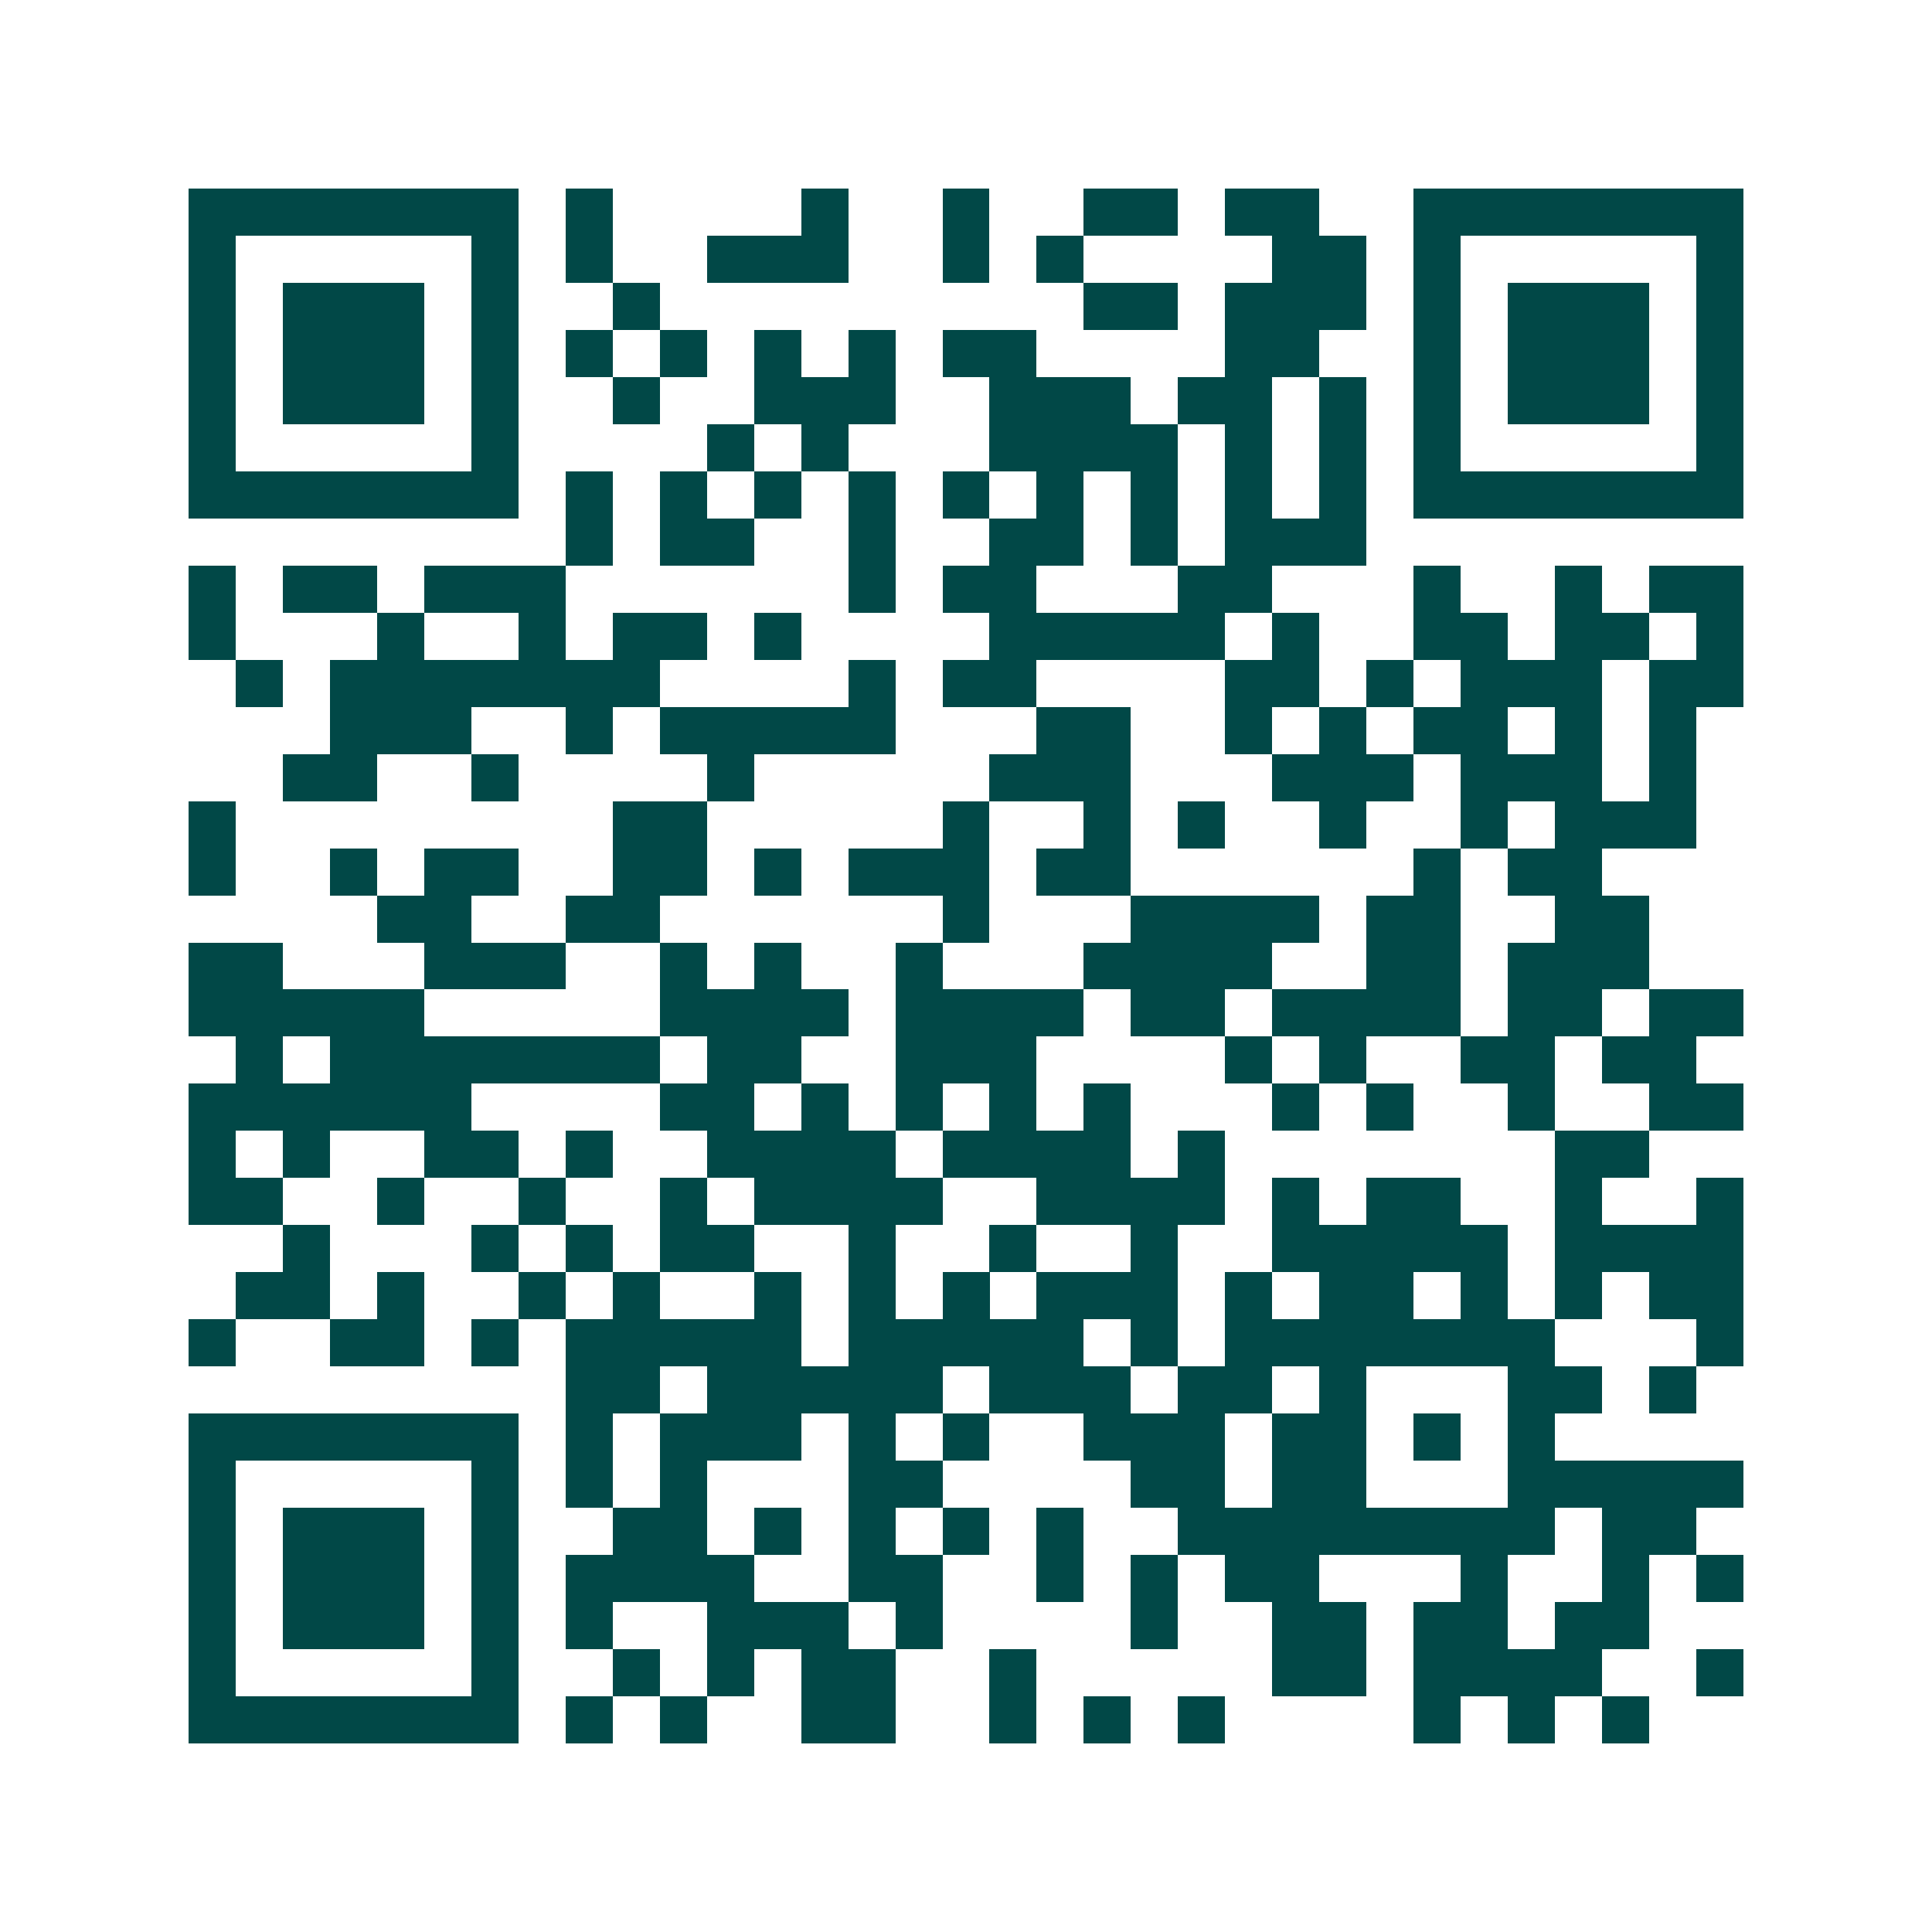 <svg xmlns="http://www.w3.org/2000/svg" width="200" height="200" viewBox="0 0 41 41" shape-rendering="crispEdges"><path fill="#ffffff" d="M0 0h41v41H0z"/><path stroke="#014847" d="M4 4.5h7m1 0h1m4 0h1m2 0h1m2 0h2m1 0h2m2 0h7M4 5.5h1m5 0h1m1 0h1m2 0h3m2 0h1m1 0h1m4 0h2m1 0h1m5 0h1M4 6.5h1m1 0h3m1 0h1m2 0h1m9 0h2m1 0h3m1 0h1m1 0h3m1 0h1M4 7.5h1m1 0h3m1 0h1m1 0h1m1 0h1m1 0h1m1 0h1m1 0h2m4 0h2m2 0h1m1 0h3m1 0h1M4 8.5h1m1 0h3m1 0h1m2 0h1m2 0h3m2 0h3m1 0h2m1 0h1m1 0h1m1 0h3m1 0h1M4 9.5h1m5 0h1m4 0h1m1 0h1m3 0h4m1 0h1m1 0h1m1 0h1m5 0h1M4 10.5h7m1 0h1m1 0h1m1 0h1m1 0h1m1 0h1m1 0h1m1 0h1m1 0h1m1 0h1m1 0h7M12 11.5h1m1 0h2m2 0h1m2 0h2m1 0h1m1 0h3M4 12.5h1m1 0h2m1 0h3m6 0h1m1 0h2m3 0h2m3 0h1m2 0h1m1 0h2M4 13.5h1m3 0h1m2 0h1m1 0h2m1 0h1m4 0h5m1 0h1m2 0h2m1 0h2m1 0h1M5 14.5h1m1 0h7m4 0h1m1 0h2m4 0h2m1 0h1m1 0h3m1 0h2M7 15.5h3m2 0h1m1 0h5m3 0h2m2 0h1m1 0h1m1 0h2m1 0h1m1 0h1M6 16.5h2m2 0h1m4 0h1m5 0h3m3 0h3m1 0h3m1 0h1M4 17.5h1m8 0h2m5 0h1m2 0h1m1 0h1m2 0h1m2 0h1m1 0h3M4 18.5h1m2 0h1m1 0h2m2 0h2m1 0h1m1 0h3m1 0h2m6 0h1m1 0h2M8 19.5h2m2 0h2m6 0h1m3 0h4m1 0h2m2 0h2M4 20.5h2m3 0h3m2 0h1m1 0h1m2 0h1m3 0h4m2 0h2m1 0h3M4 21.5h5m5 0h4m1 0h4m1 0h2m1 0h4m1 0h2m1 0h2M5 22.5h1m1 0h7m1 0h2m2 0h3m4 0h1m1 0h1m2 0h2m1 0h2M4 23.5h6m4 0h2m1 0h1m1 0h1m1 0h1m1 0h1m3 0h1m1 0h1m2 0h1m2 0h2M4 24.5h1m1 0h1m2 0h2m1 0h1m2 0h4m1 0h4m1 0h1m7 0h2M4 25.5h2m2 0h1m2 0h1m2 0h1m1 0h4m2 0h4m1 0h1m1 0h2m2 0h1m2 0h1M6 26.5h1m3 0h1m1 0h1m1 0h2m2 0h1m2 0h1m2 0h1m2 0h5m1 0h4M5 27.5h2m1 0h1m2 0h1m1 0h1m2 0h1m1 0h1m1 0h1m1 0h3m1 0h1m1 0h2m1 0h1m1 0h1m1 0h2M4 28.5h1m2 0h2m1 0h1m1 0h5m1 0h5m1 0h1m1 0h7m3 0h1M12 29.5h2m1 0h5m1 0h3m1 0h2m1 0h1m3 0h2m1 0h1M4 30.5h7m1 0h1m1 0h3m1 0h1m1 0h1m2 0h3m1 0h2m1 0h1m1 0h1M4 31.5h1m5 0h1m1 0h1m1 0h1m3 0h2m4 0h2m1 0h2m3 0h5M4 32.5h1m1 0h3m1 0h1m2 0h2m1 0h1m1 0h1m1 0h1m1 0h1m2 0h8m1 0h2M4 33.5h1m1 0h3m1 0h1m1 0h4m2 0h2m2 0h1m1 0h1m1 0h2m3 0h1m2 0h1m1 0h1M4 34.5h1m1 0h3m1 0h1m1 0h1m2 0h3m1 0h1m4 0h1m2 0h2m1 0h2m1 0h2M4 35.5h1m5 0h1m2 0h1m1 0h1m1 0h2m2 0h1m5 0h2m1 0h4m2 0h1M4 36.5h7m1 0h1m1 0h1m2 0h2m2 0h1m1 0h1m1 0h1m4 0h1m1 0h1m1 0h1"/></svg>
